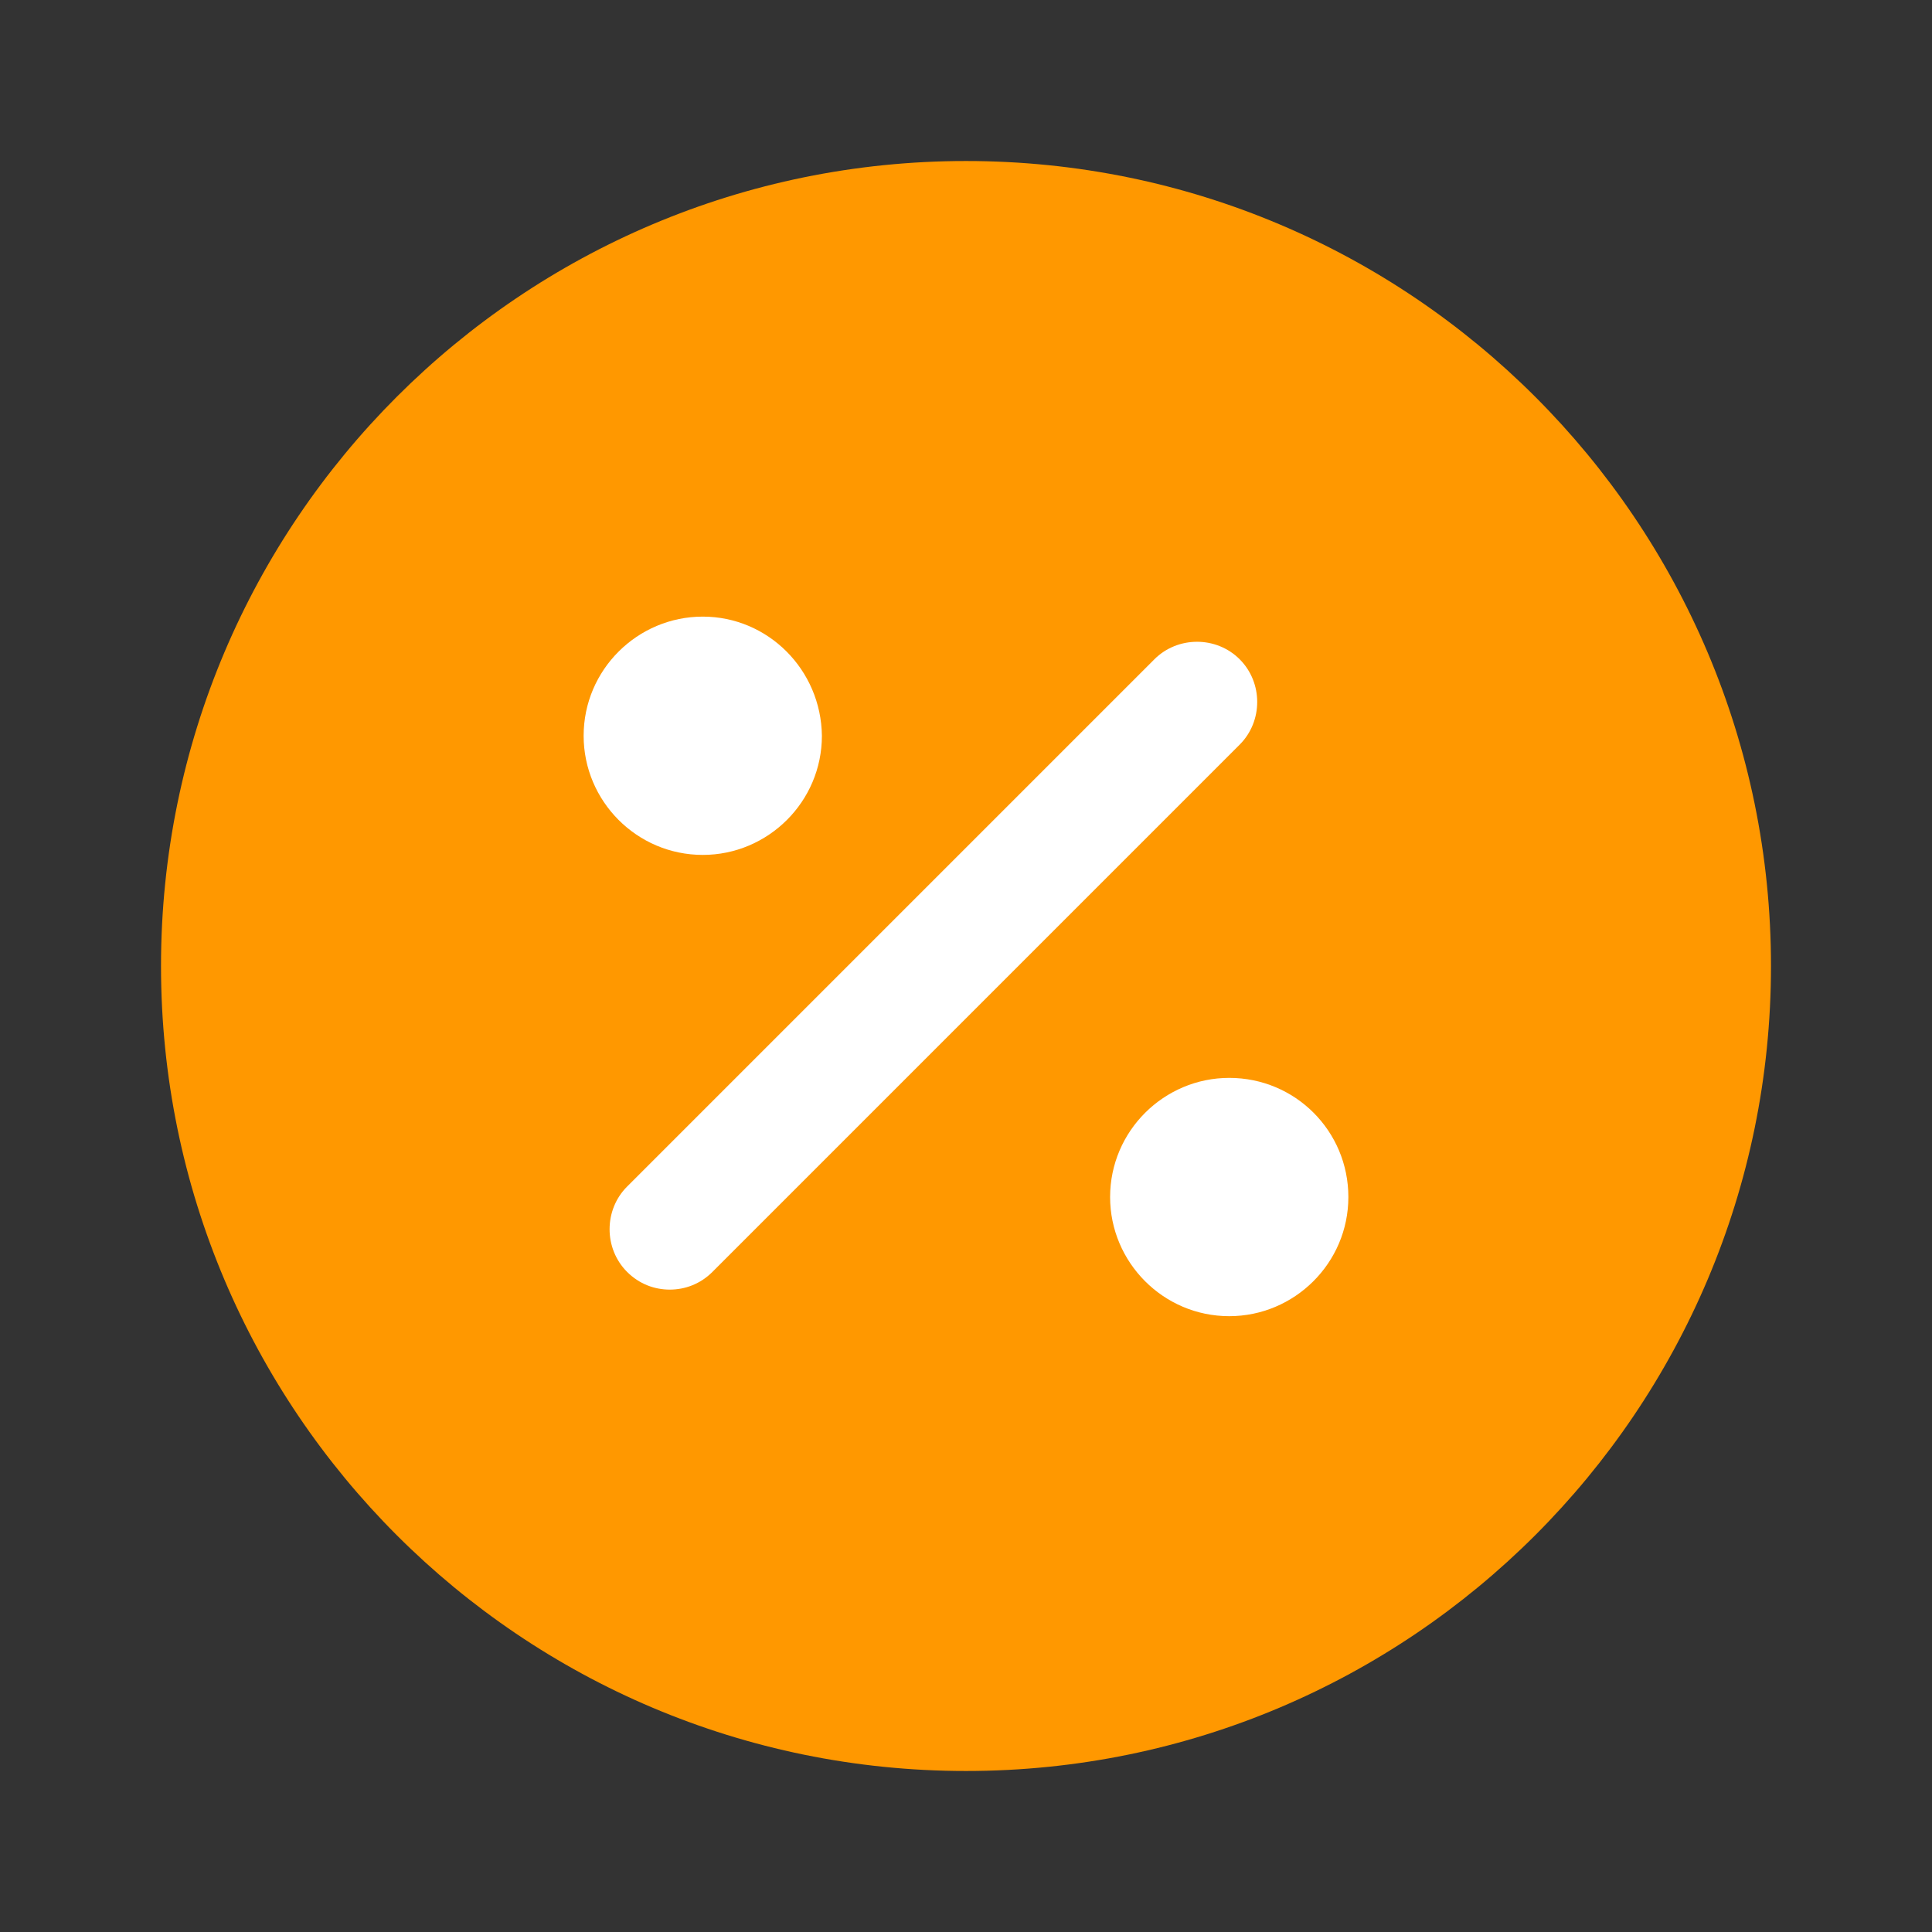 <svg width="56" height="56" viewBox="0 0 56 56" fill="none" xmlns="http://www.w3.org/2000/svg">
<rect x="0" y="0" width="56" height="56" fill="#333333" stroke="none"/>
<g id="vuesax/bulk/percentage-circle">
<g id="percentage-circle">
<path id="Vector" d="M28 51.333C40.887 51.333 51.333 40.887 51.333 28C51.333 15.113 40.887 4.667 28 4.667C15.113 4.667 4.667 15.113 4.667 28C4.667 40.887 15.113 51.333 28 51.333Z" fill="#FF9800"/>
<g id="Group">
<g id="Group_2">
<path id="Vector_2" d="M19.413 37.38C18.97 37.38 18.527 37.217 18.177 36.867C17.5 36.19 17.5 35.07 18.177 34.393L33.46 19.11C34.137 18.433 35.257 18.433 35.933 19.11C36.61 19.787 36.61 20.907 35.933 21.583L20.65 36.867C20.3 37.217 19.857 37.38 19.413 37.38Z" fill="white"/>
</g>
<path id="Vector_3" d="M20.37 17.873C18.48 17.873 16.917 19.413 16.917 21.327C16.917 23.217 18.457 24.78 20.37 24.78C22.26 24.78 23.823 23.24 23.823 21.327C23.8 19.413 22.26 17.873 20.37 17.873Z" fill="white"/>
<path id="Vector_4" d="M35.63 31.243C33.74 31.243 32.177 32.783 32.177 34.697C32.177 36.587 33.717 38.15 35.63 38.15C37.52 38.15 39.083 36.61 39.083 34.697C39.083 32.783 37.543 31.243 35.63 31.243Z" fill="white"/>
</g>
</g>
</g>
</svg>
